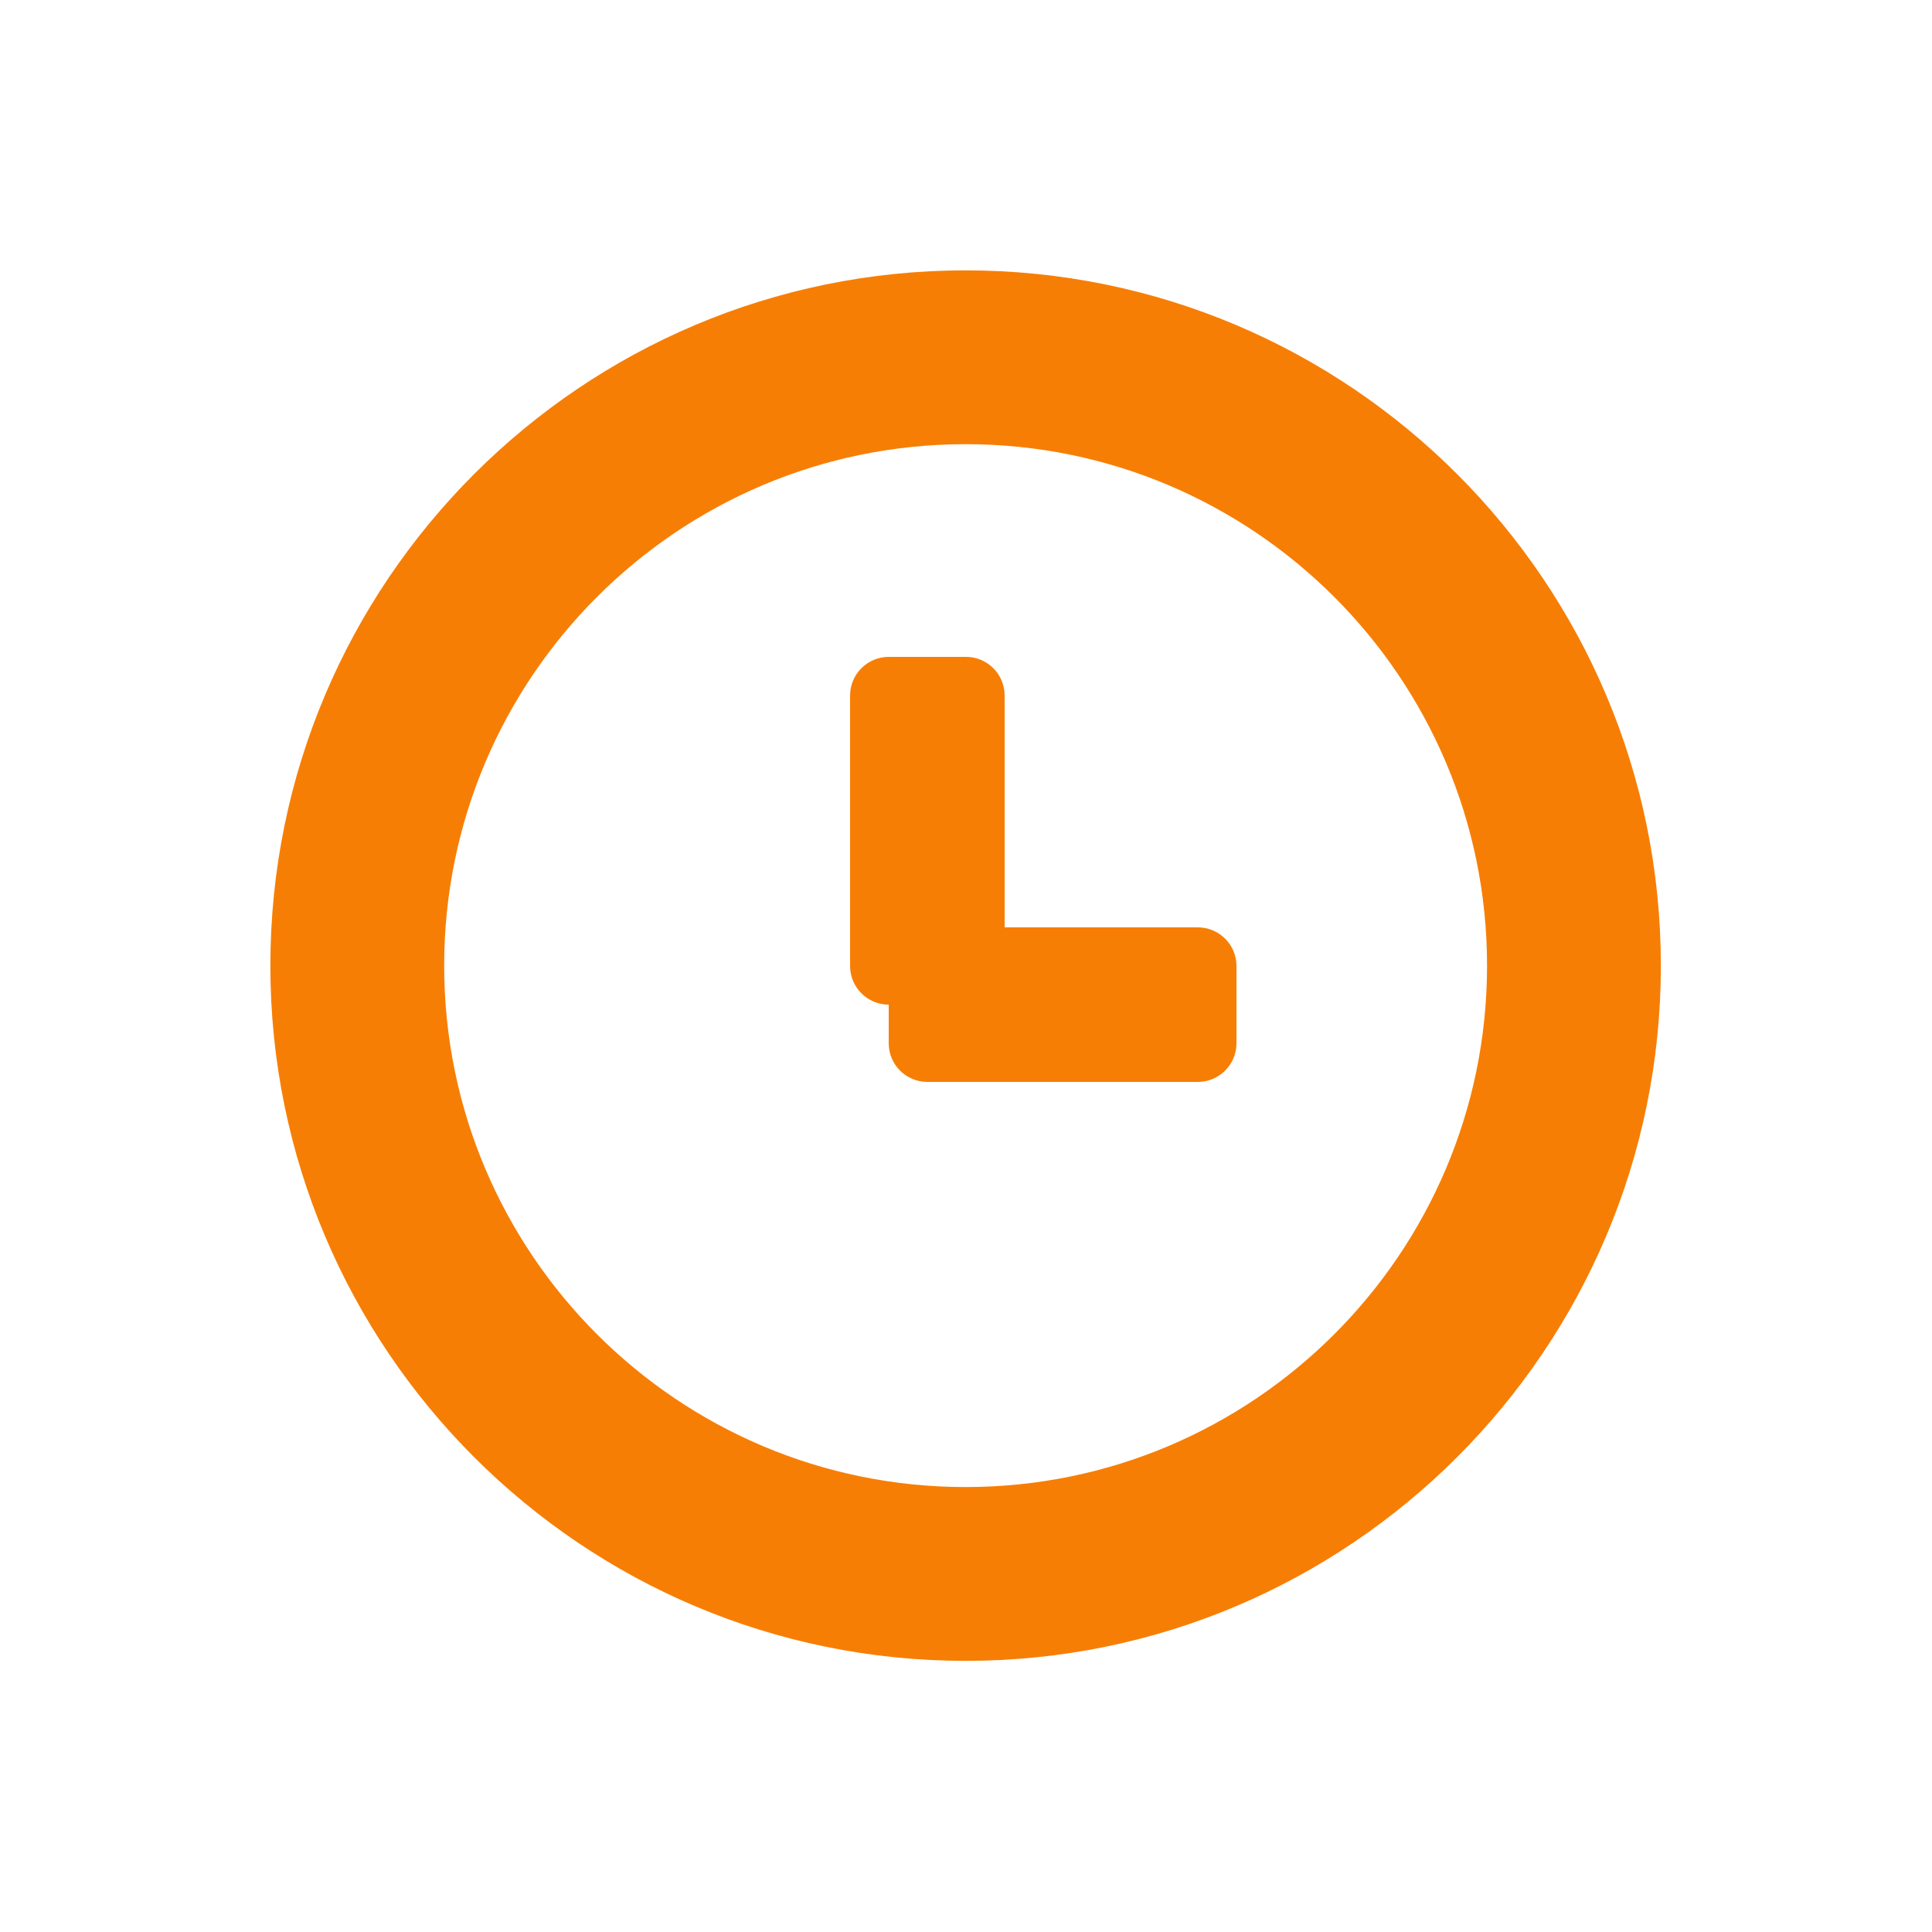 <?xml version="1.0" encoding="UTF-8" standalone="no"?>
<!DOCTYPE svg PUBLIC "-//W3C//DTD SVG 1.1//EN" "http://www.w3.org/Graphics/SVG/1.1/DTD/svg11.dtd">
<svg width="100%" height="100%" viewBox="0 0 50 50" version="1.1" xmlns="http://www.w3.org/2000/svg" xmlns:xlink="http://www.w3.org/1999/xlink" xml:space="preserve" xmlns:serif="http://www.serif.com/" style="fill-rule:evenodd;clip-rule:evenodd;stroke-linejoin:round;stroke-miterlimit:2;">
    <g transform="matrix(0.947,0,0,0.947,0.368,0.368)">
        <path d="M26,7C36.486,7 45,15.514 45,26C45,36.486 36.486,45 26,45C15.514,45 7,36.486 7,26C7,15.514 15.514,7 26,7ZM26,11.75C33.865,11.75 40.25,18.135 40.25,26C40.25,33.865 33.865,40.25 26,40.25C18.135,40.25 11.75,33.865 11.75,26C11.75,18.135 18.135,11.75 26,11.75Z" style="fill:#f77e05;"/>
    </g>
    <g transform="matrix(0.8,0,0,1,4.4,-1)">
        <path d="M27,19C27,18.448 26.44,18 25.75,18L23.25,18C22.56,18 22,18.448 22,19L22,26C22,26.552 22.56,27 23.25,27L25.75,27C26.44,27 27,26.552 27,26L27,19Z" style="fill:#f77e05;"/>
    </g>
    <g transform="matrix(4.89859e-17,-0.8,1,6.12323e-17,5,45.6)">
        <path d="M27,19C27,18.448 26.44,18 25.75,18L23.25,18C22.56,18 22,18.448 22,19L22,26C22,26.552 22.56,27 23.25,27L25.75,27C26.44,27 27,26.552 27,26L27,19Z" style="fill:#f77e05;"/>
    </g>
</svg>
